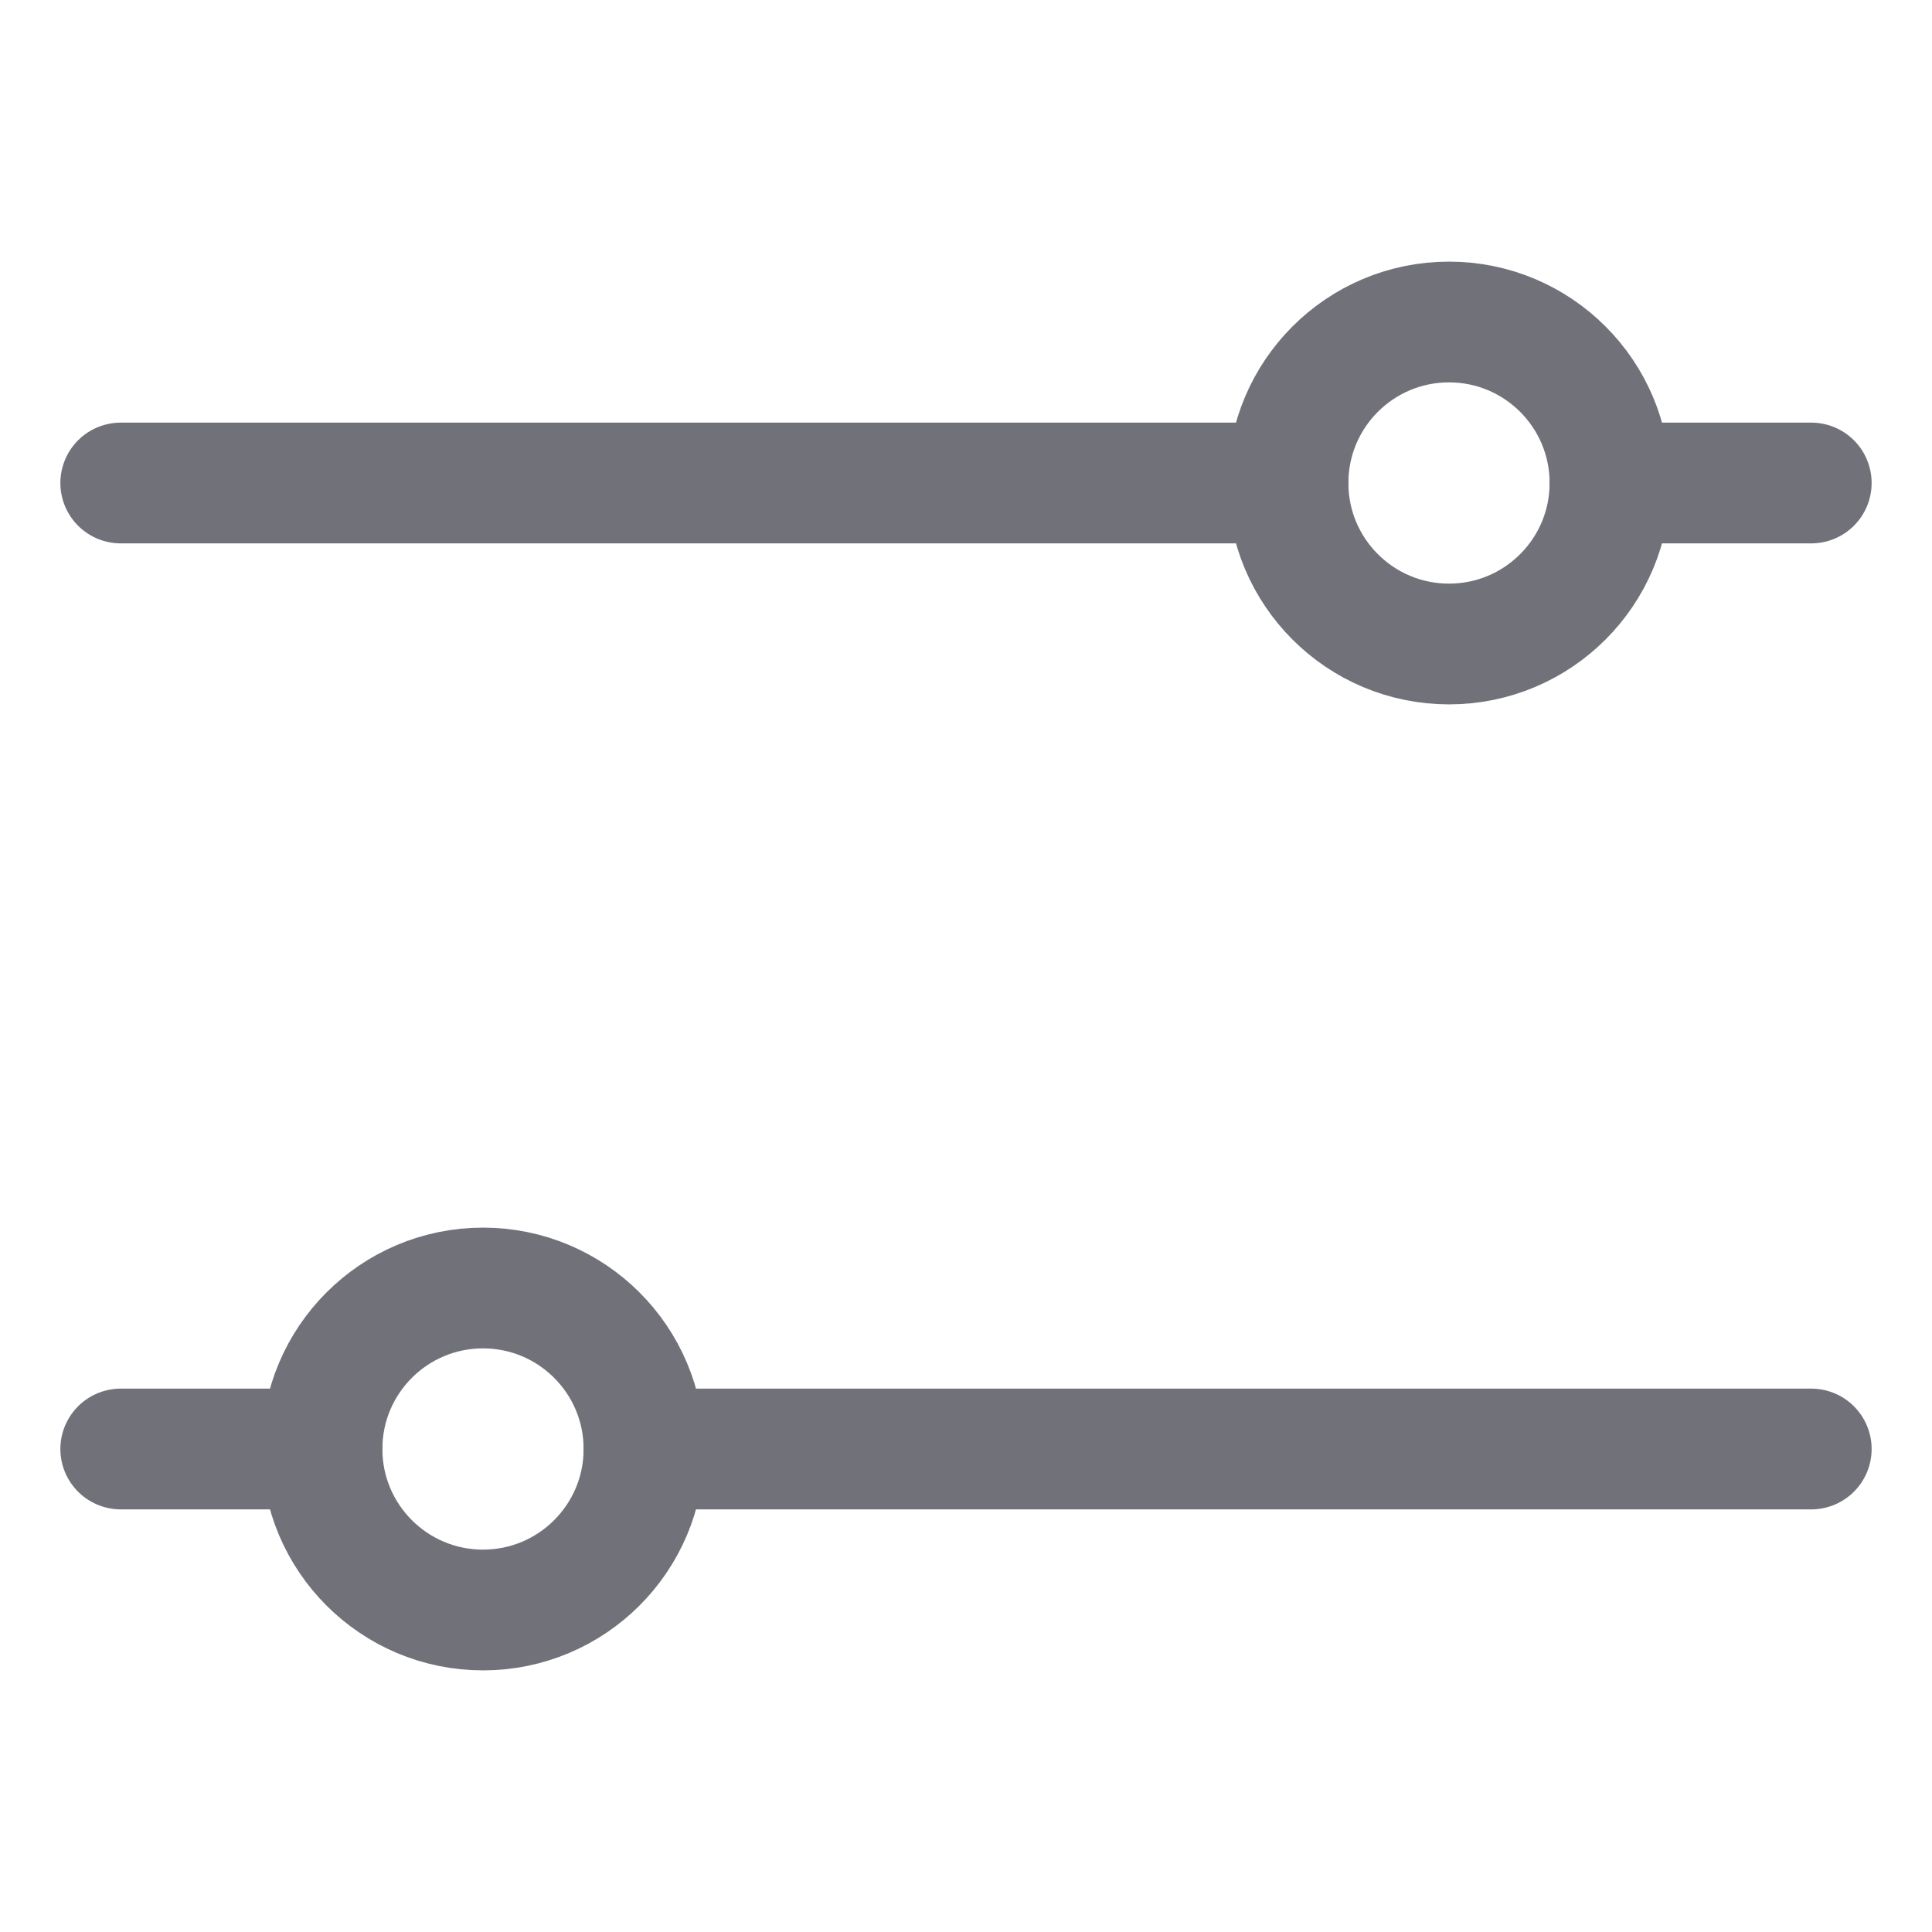 <?xml version="1.0" encoding="utf-8"?><!-- Скачано с сайта svg4.ru / Downloaded from svg4.ru -->
<svg width="800px" height="800px" viewBox="0 0 24 24" fill="none" xmlns="http://www.w3.org/2000/svg">
<path d="M1.5 6H16" stroke="#71717A" stroke-width="1.5" stroke-linecap="round" stroke-linejoin="round"/>
<path d="M8 18H22.5" stroke="#71717A" stroke-width="1.5" stroke-linecap="round" stroke-linejoin="round"/>
<path d="M20 6H22.5" stroke="#71717A" stroke-width="1.5" stroke-linecap="round" stroke-linejoin="round"/>
<path d="M1.5 18H4" stroke="#71717A" stroke-width="1.5" stroke-linecap="round" stroke-linejoin="round"/>
<circle cx="18" cy="6" r="2" stroke="#71717A" stroke-width="1.5"/>
<circle cx="6" cy="18" r="2" stroke="#71717A" stroke-width="1.5"/>
</svg>